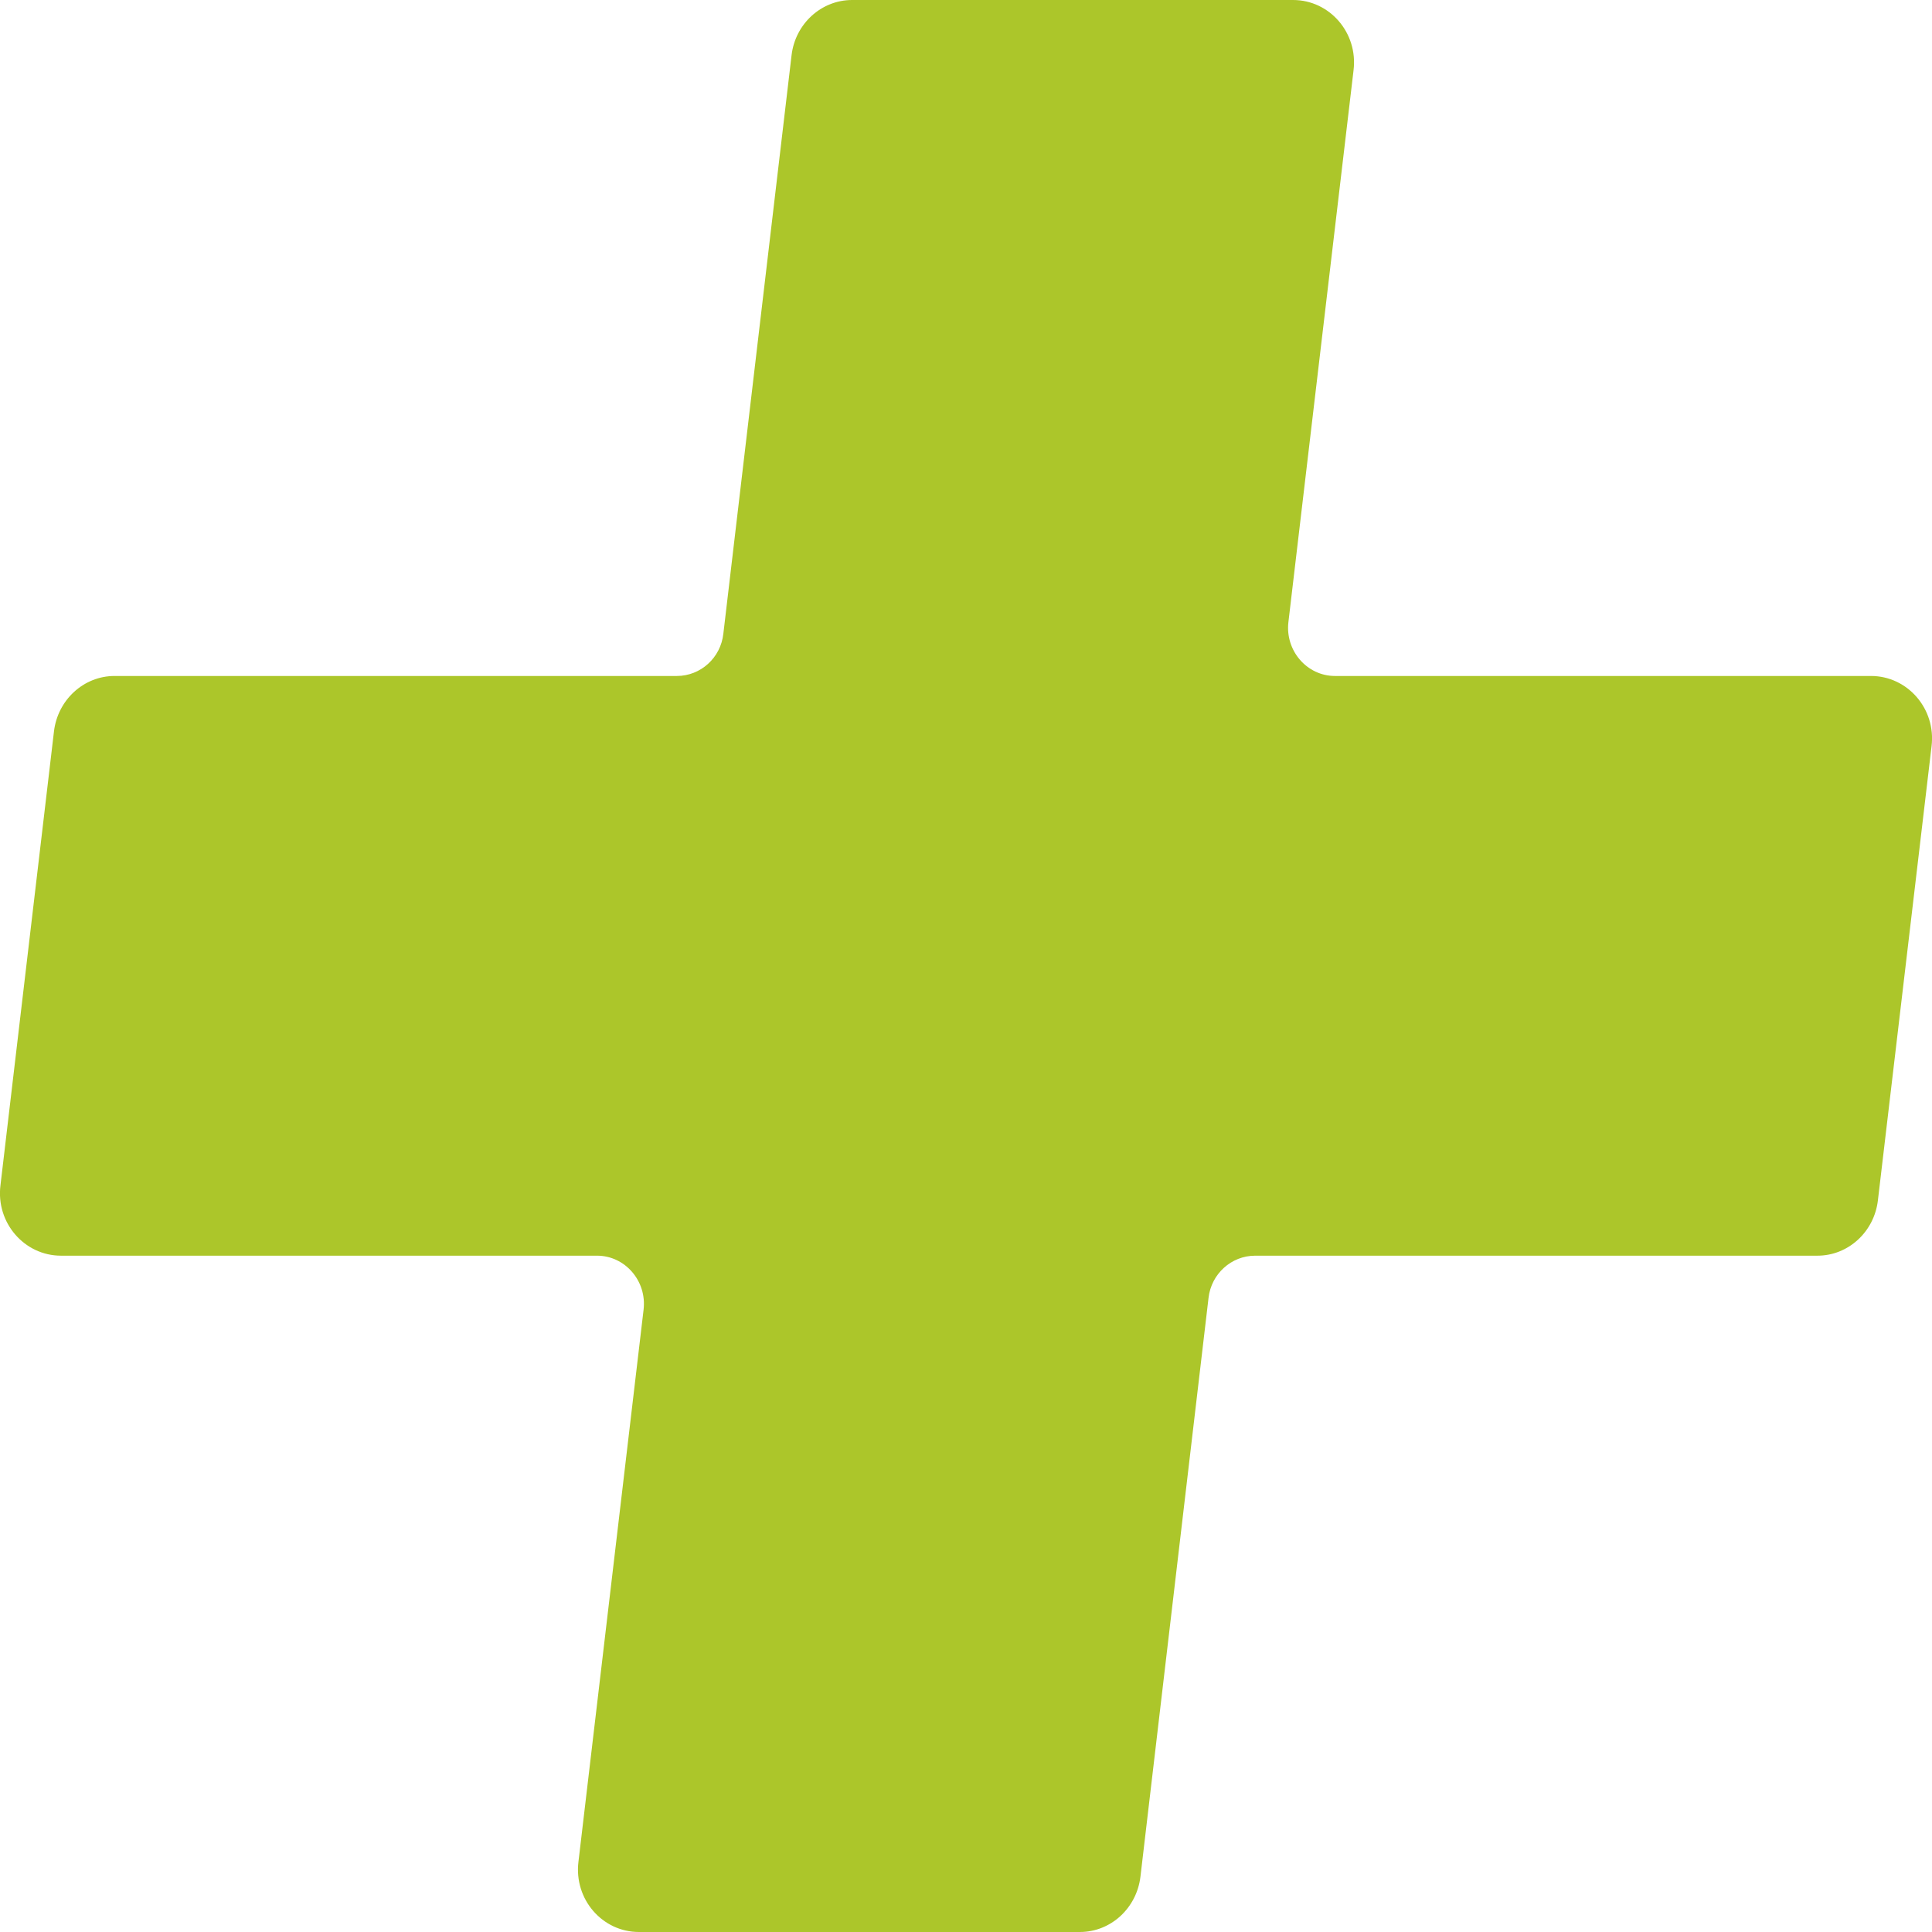<?xml version="1.0" encoding="utf-8"?>
<svg xmlns="http://www.w3.org/2000/svg" fill="none" height="100%" overflow="visible" preserveAspectRatio="none" style="display: block;" viewBox="0 0 17 17" width="100%">
<path d="M16.996 6.567L16.524 10.562C16.492 10.838 16.264 11.049 15.992 11.049H11.044C10.836 11.049 10.658 11.208 10.634 11.421L10.035 16.513C10.002 16.79 9.774 17 9.502 17H5.622C5.3 17 5.049 16.712 5.09 16.381L5.663 11.524C5.693 11.271 5.499 11.049 5.254 11.049H0.537C0.215 11.049 -0.037 10.76 0.004 10.43L0.475 6.435C0.508 6.159 0.736 5.948 1.008 5.948H5.956C6.164 5.948 6.342 5.789 6.365 5.575L6.965 0.487C6.997 0.21 7.226 0 7.498 0H11.378C11.7 0 11.951 0.289 11.91 0.619L11.337 5.473C11.307 5.726 11.501 5.948 11.746 5.948H16.463C16.785 5.948 17.037 6.237 16.996 6.567Z" fill="#ACC62A" id="aaPlusSymbol"/>
</svg>